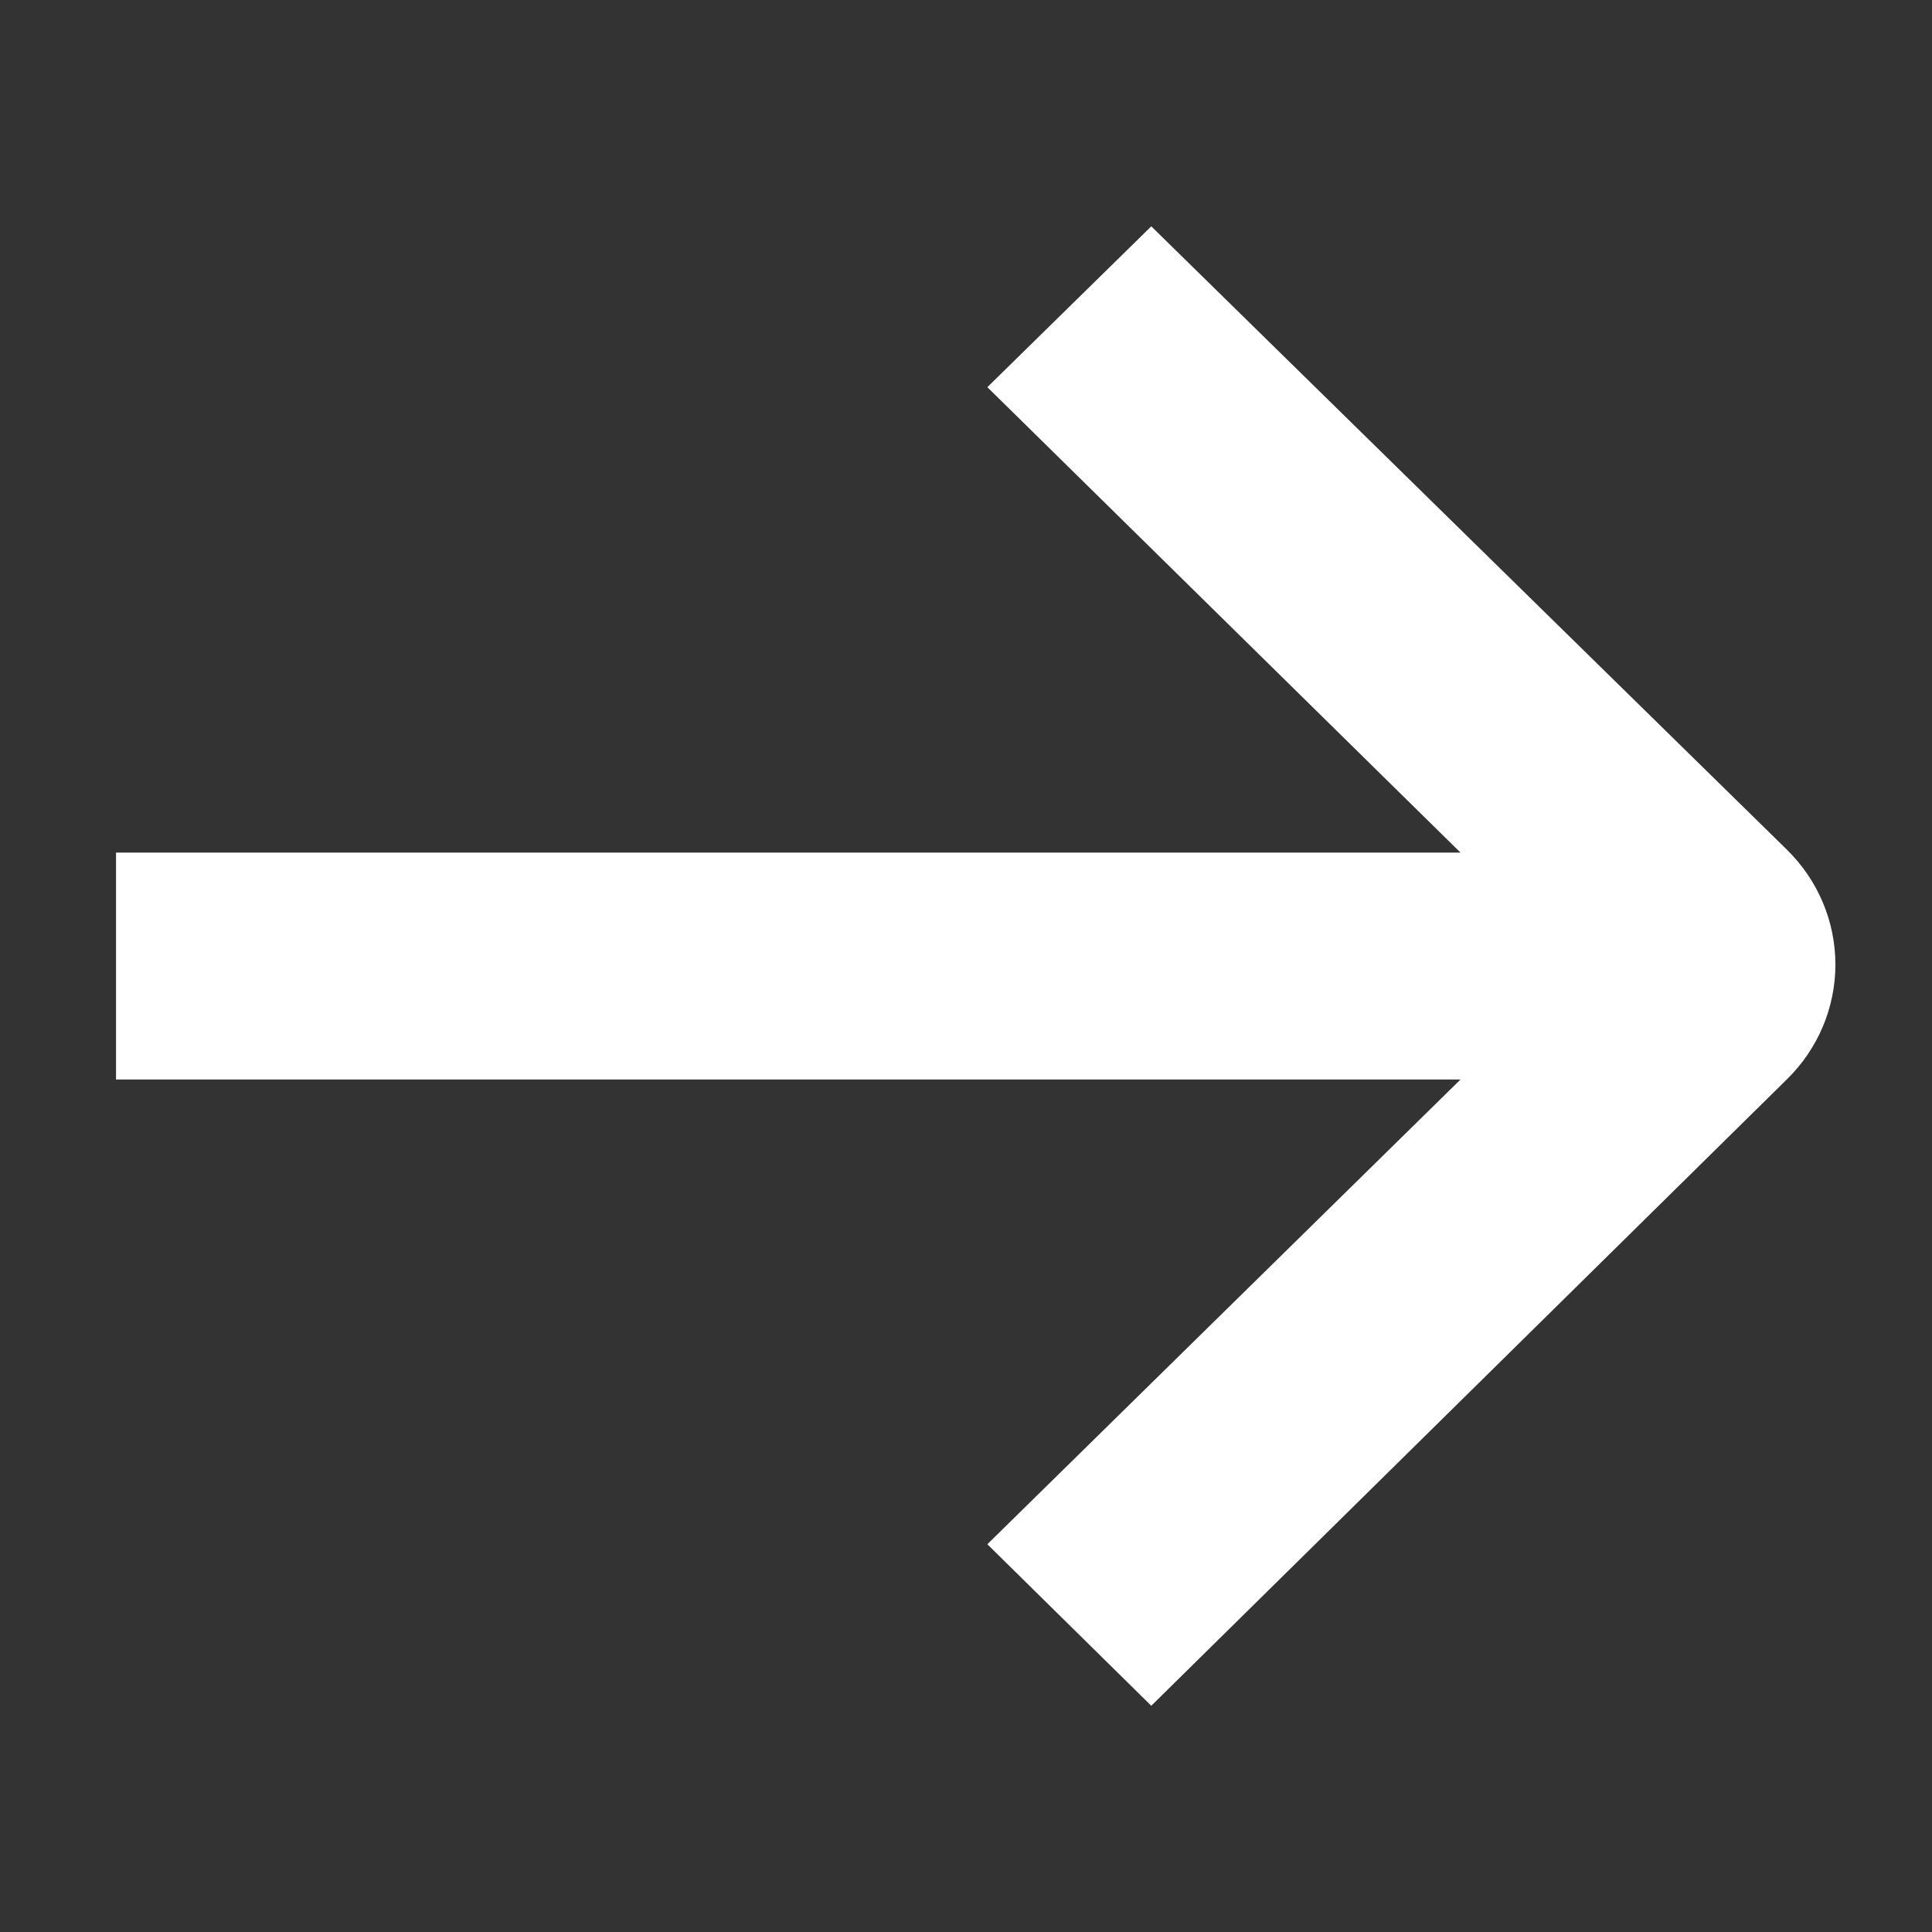 <svg width="20" height="20" viewBox="0 0 20 20" fill="none" xmlns="http://www.w3.org/2000/svg">
<rect x="0" y="0" width="20" height="20" fill="#333333" stroke="none"/>
<path d="M15.119 8.826L10.221 4.008L11.918 2.343L18.496 8.794C18.819 9.11 19 9.538 19 9.985C19 10.431 18.819 10.86 18.496 11.175L11.918 17.658L10.221 15.986L15.119 11.175H1.201V8.826H15.119Z" fill="white"/>
</svg>
